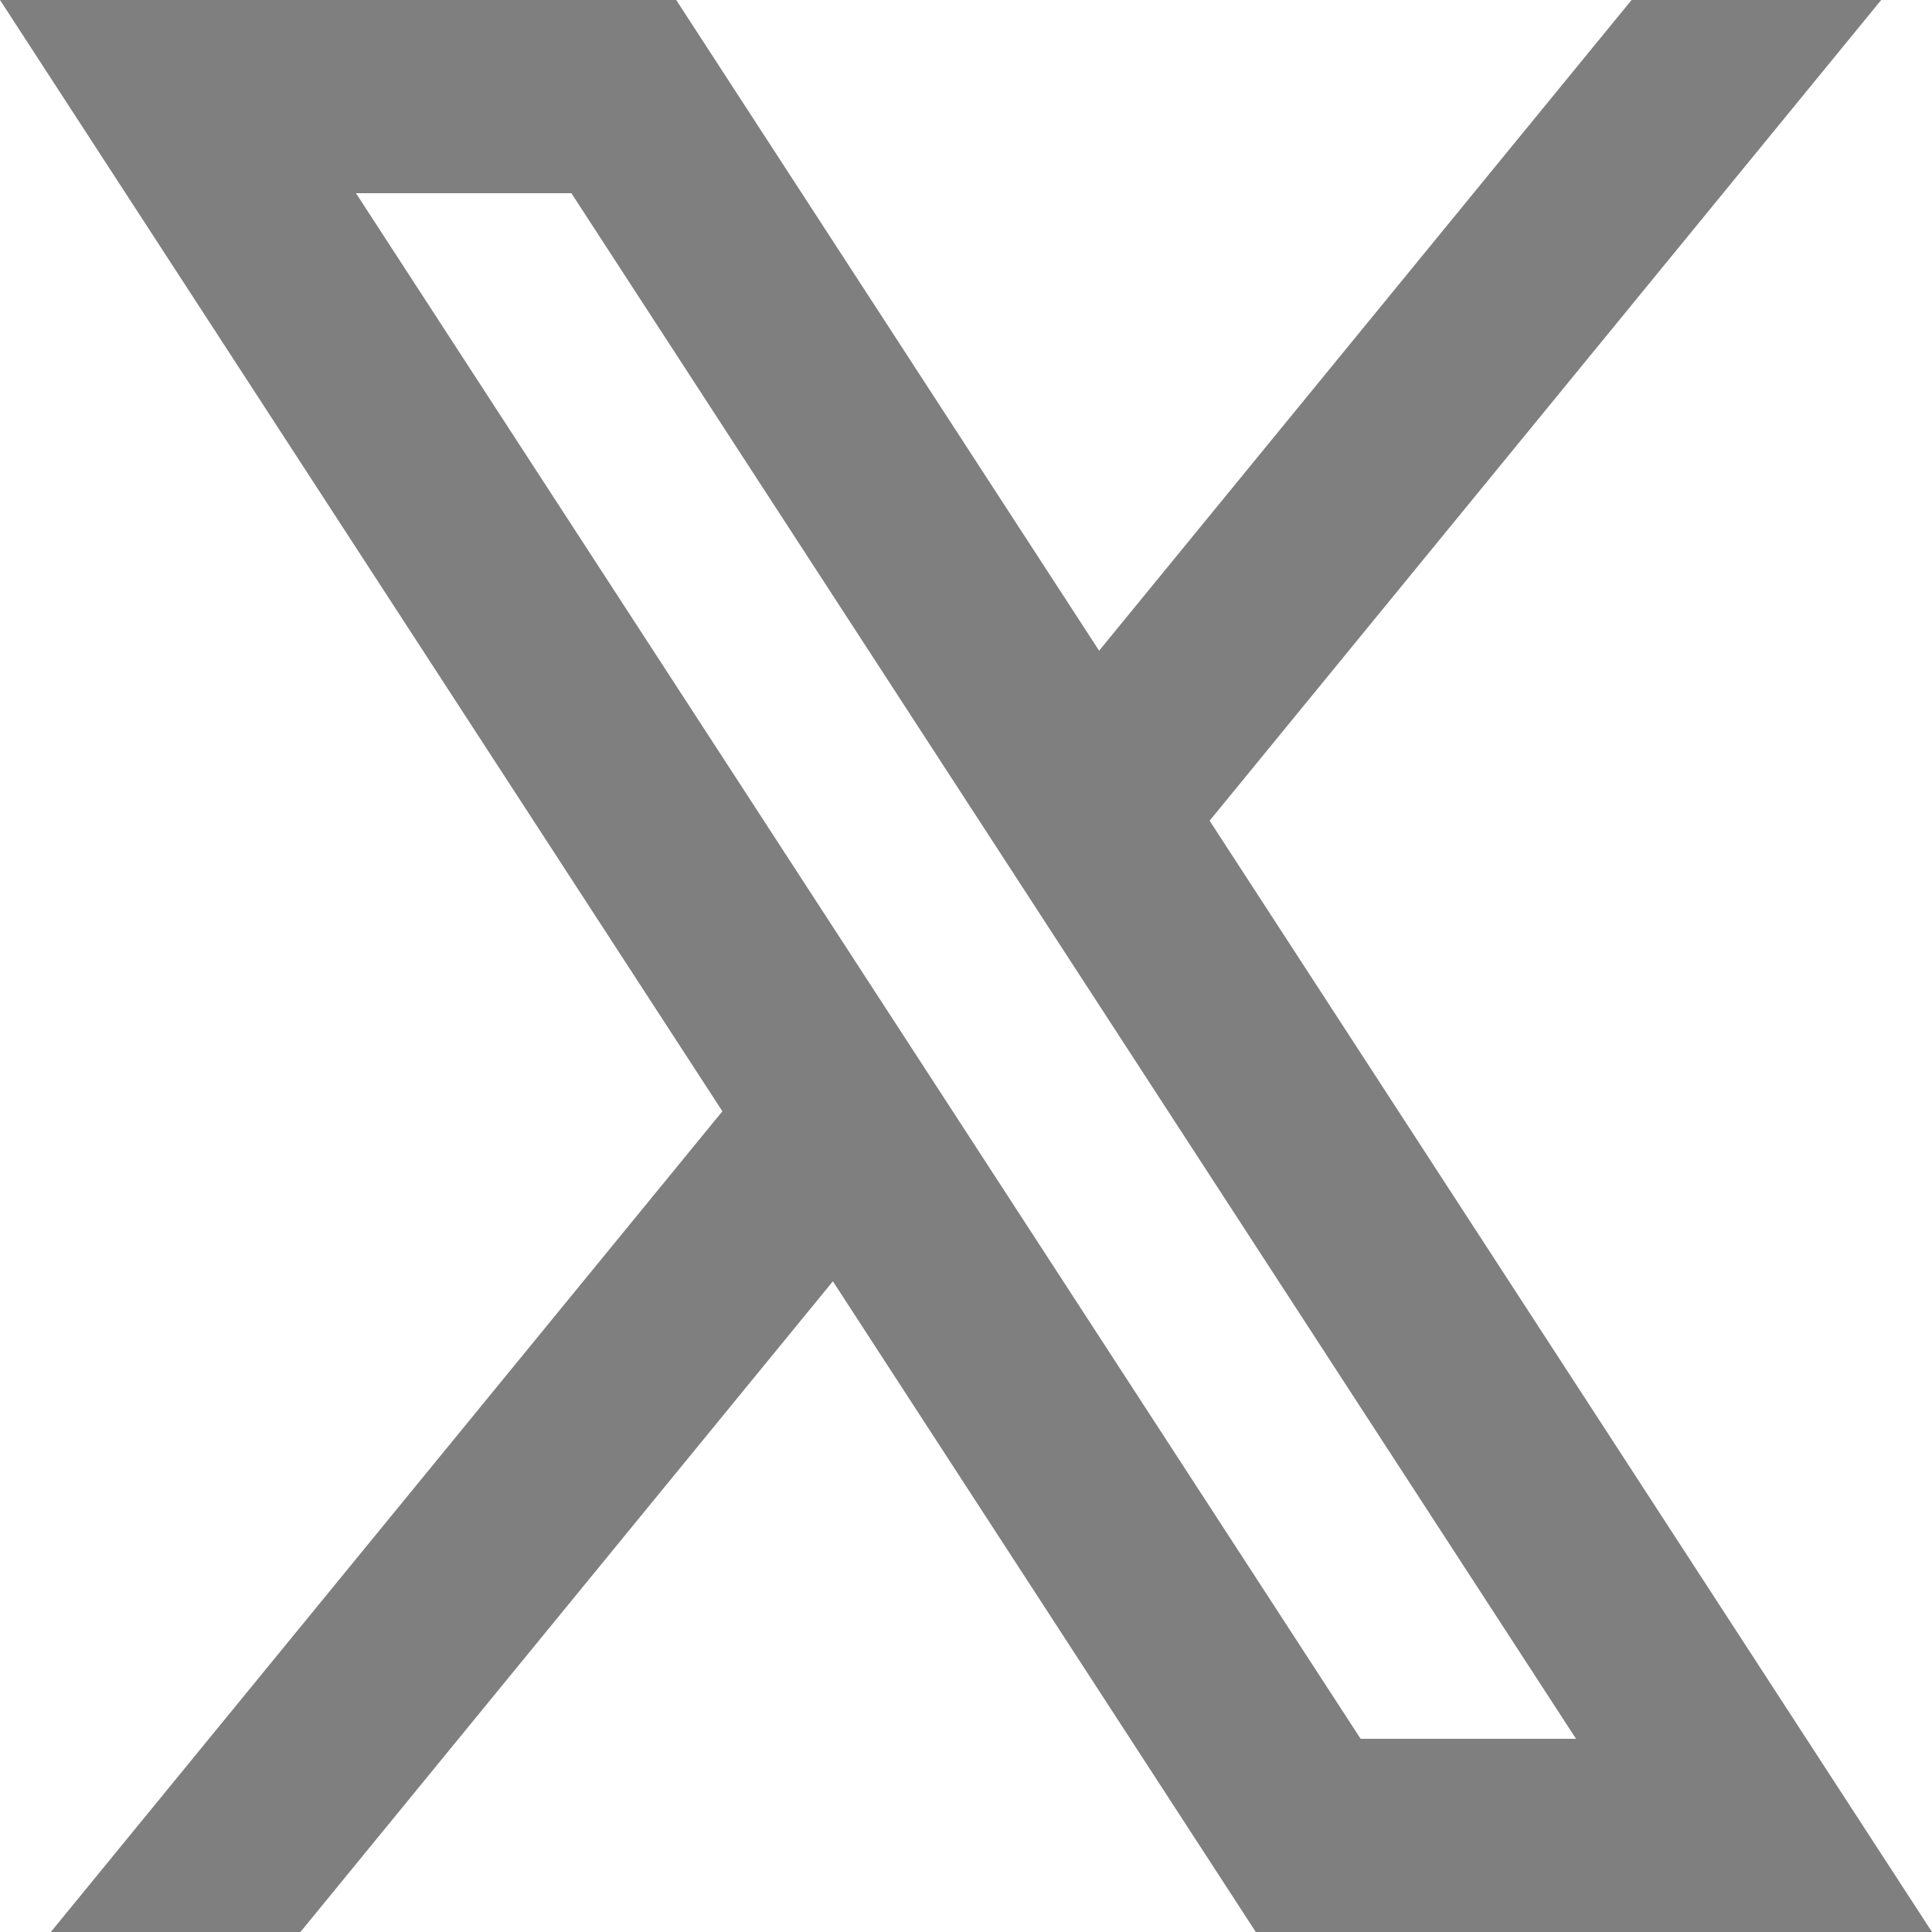 <?xml version="1.0" encoding="UTF-8"?>
<svg xmlns="http://www.w3.org/2000/svg" id="Layer_1" data-name="Layer 1" viewBox="0 0 1003.79 1003.79">
  <defs>
    <style>
      .cls-1 {
        fill: #7f7f7f;
        fill-rule: evenodd;
      }
    </style>
  </defs>
  <path class="cls-1" d="M628.47,426.41l375.32,577.38h-351.33l-219.73-338.08-276.64,338.08H26.4l348.92-426.41L0,0h351.33l219.73,338.08L847.7,0h129.69l-348.92,426.41ZM184.95,100.38l521.97,803.03h111.92L296.87,100.38h-111.92Z"></path>
</svg>
